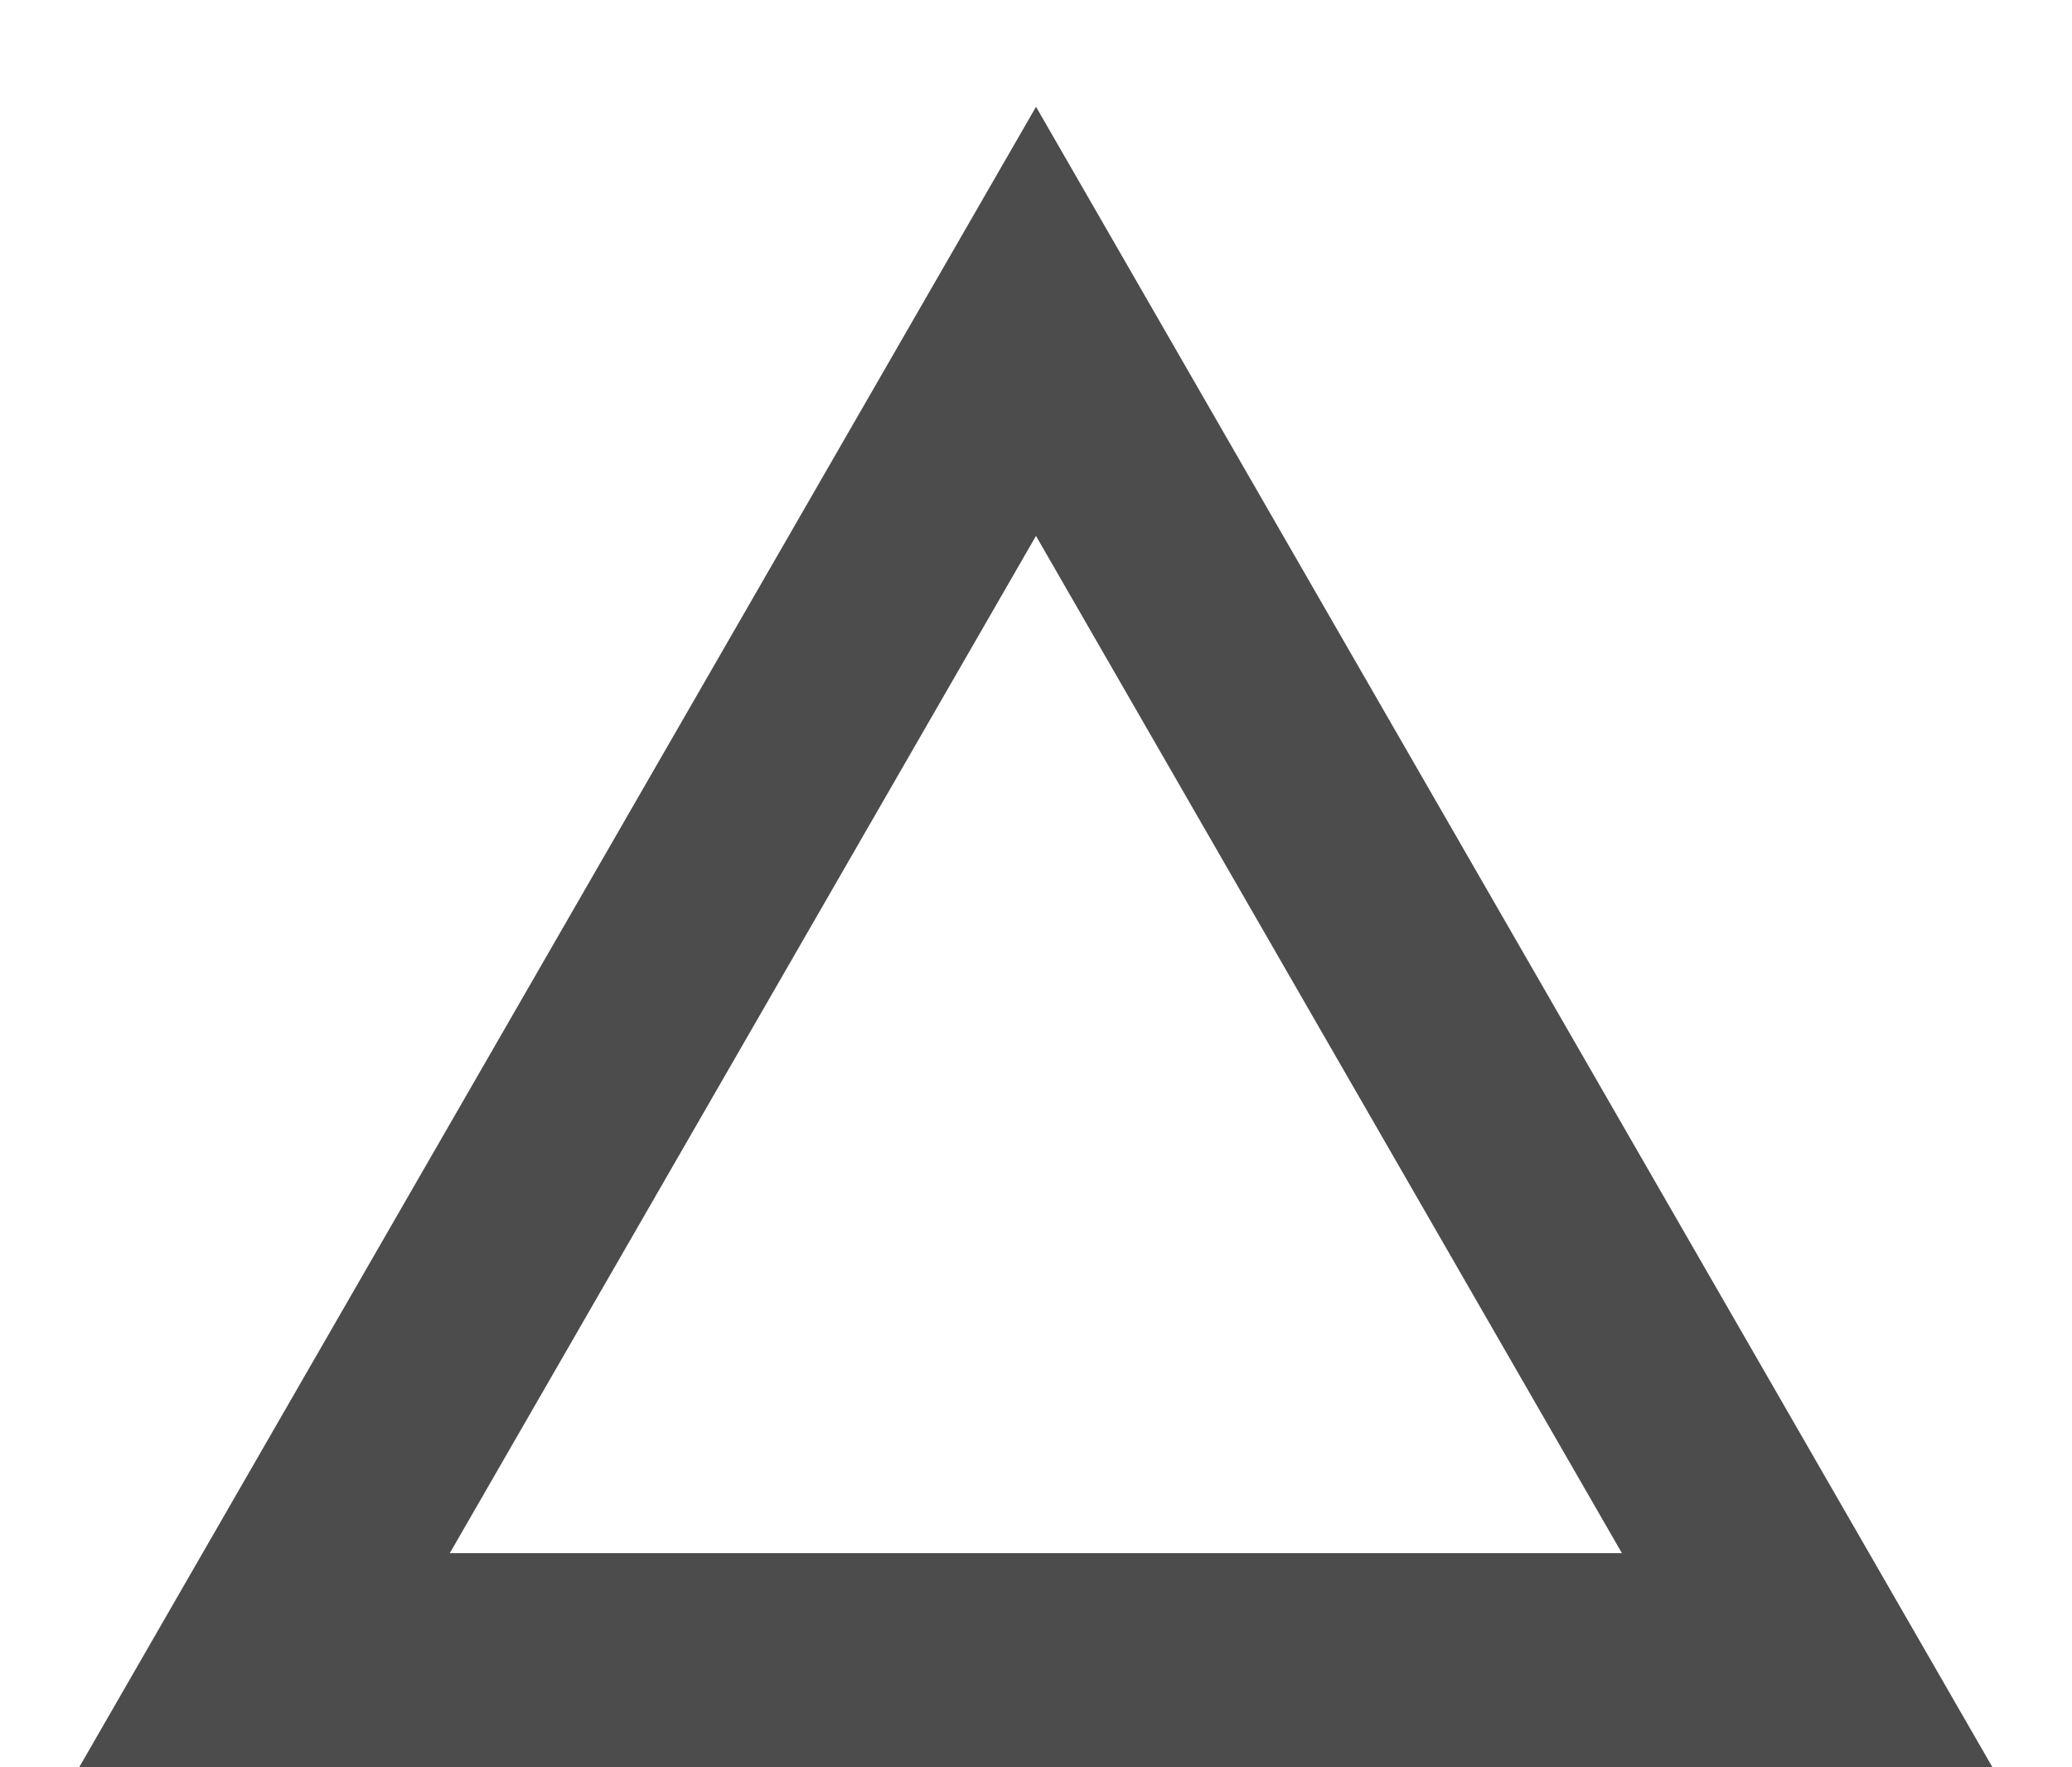 <svg xmlns="http://www.w3.org/2000/svg" width="19.344" height="16.5" viewBox="0 0 19.344 16.5">
  <defs>
    <style>
      .cls-1 {
        fill: none;
        stroke: #4c4c4c;
        stroke-width: 2px;
        fill-rule: evenodd;
      }
    </style>
  </defs>
  <path id="icon_short.svg" class="cls-1" d="M789.422,1564l7.2,12.5H782.219Z" transform="translate(-779.75 -1561)"/>
</svg>
